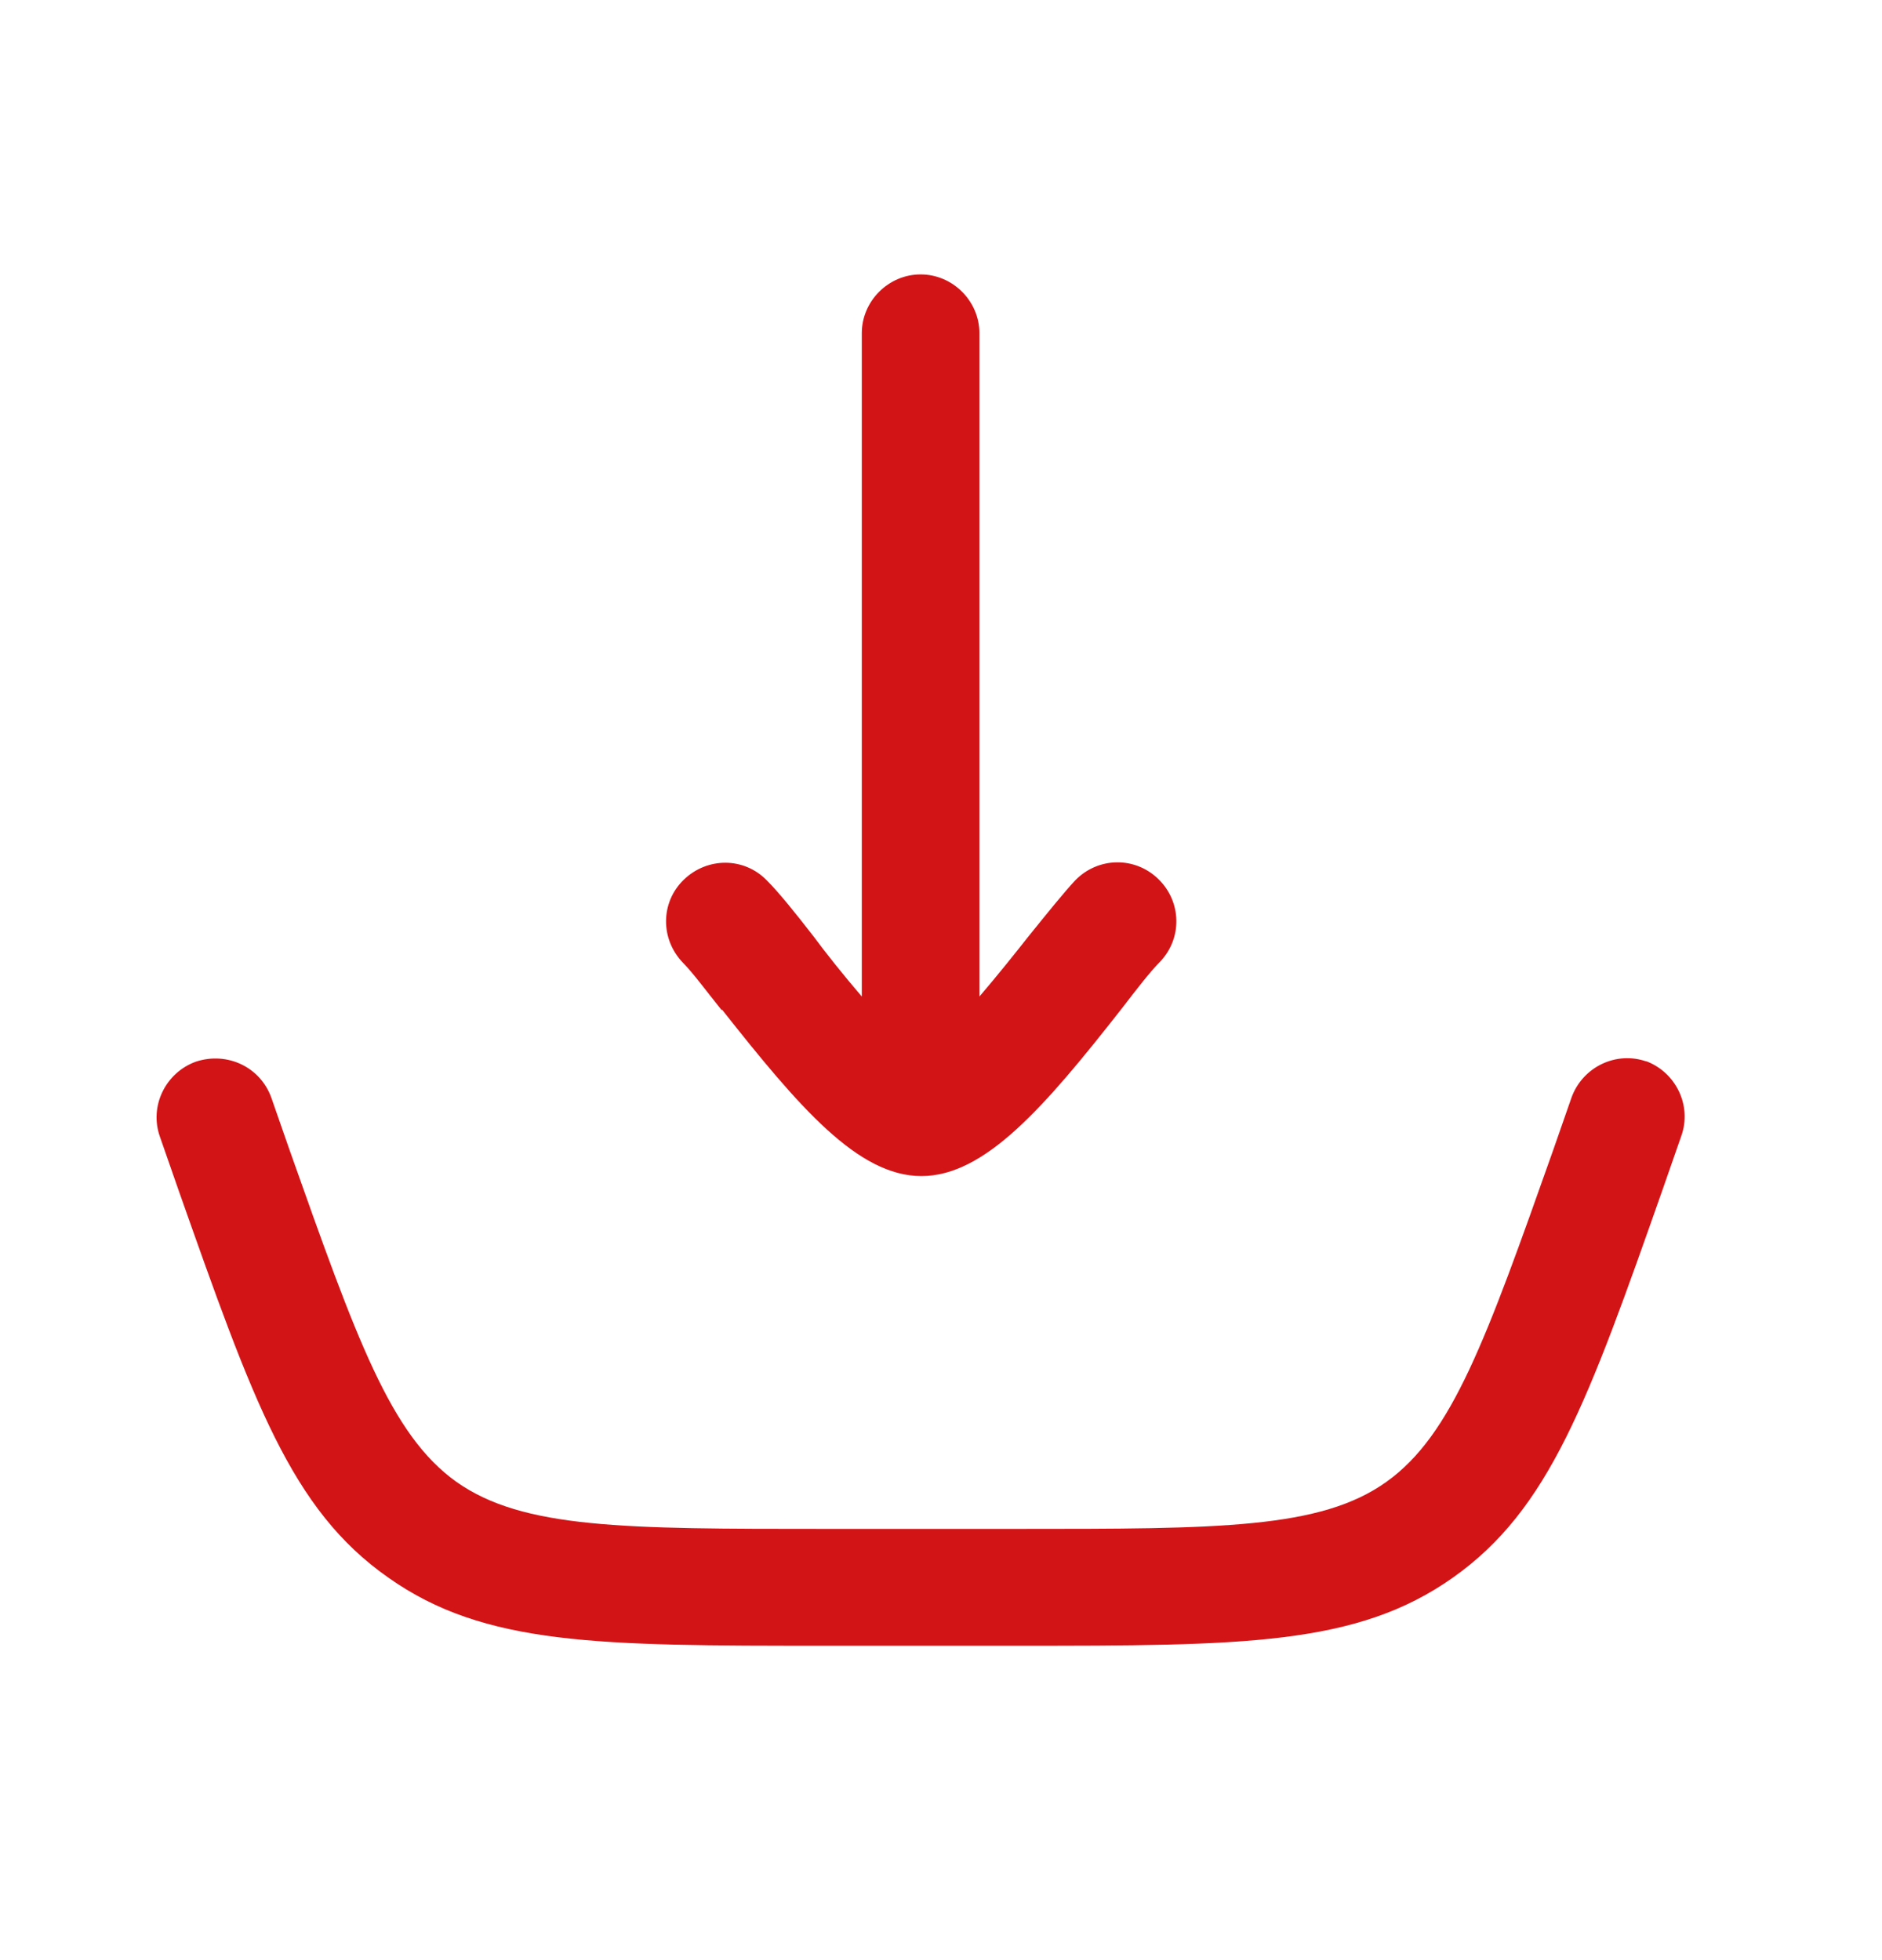 <svg width="24" height="25" viewBox="0 0 24 25" fill="none" xmlns="http://www.w3.org/2000/svg">
<g id="download-02 1">
<g id="Vector">
<path d="M21 13.54C20.61 13.4 20.18 13.61 20.04 14L19.81 14.66C18.95 17.09 18.52 18.3 17.68 18.9C16.84 19.5 15.55 19.5 12.97 19.5H10.53C7.96 19.5 6.67 19.5 5.82 18.9C4.98 18.3 4.55 17.09 3.69 14.66L3.46 14C3.32 13.61 2.9 13.41 2.5 13.54C2.11 13.68 1.9 14.11 2.04 14.5L2.27 15.16C3.23 17.88 3.71 19.25 4.95 20.12C6.18 20.99 7.63 20.99 10.52 20.99H12.96C15.85 20.99 17.3 20.99 18.53 20.12C19.76 19.25 20.25 17.88 21.21 15.15L21.44 14.49C21.58 14.1 21.37 13.67 20.98 13.53L21 13.54Z" fill="#D31417"/>
<path d="M9.21 12.88C10.19 14.12 10.94 15 11.75 15C12.56 15 13.32 14.12 14.3 12.87C14.5 12.61 14.67 12.39 14.79 12.27C15.08 11.97 15.07 11.5 14.77 11.21C14.47 10.92 14 10.93 13.71 11.23C13.57 11.38 13.36 11.64 13.11 11.95C12.96 12.14 12.73 12.43 12.49 12.71V4.25C12.49 3.84 12.15 3.5 11.74 3.5C11.33 3.5 10.99 3.84 10.99 4.25V12.71C10.75 12.43 10.52 12.14 10.38 11.95C10.14 11.64 9.93 11.38 9.78 11.23C9.49 10.93 9.02 10.93 8.72 11.22C8.42 11.51 8.42 11.98 8.71 12.28C8.83 12.4 9 12.63 9.2 12.88H9.21Z" fill="#D31417"/>
</g>
</g>
</svg>

